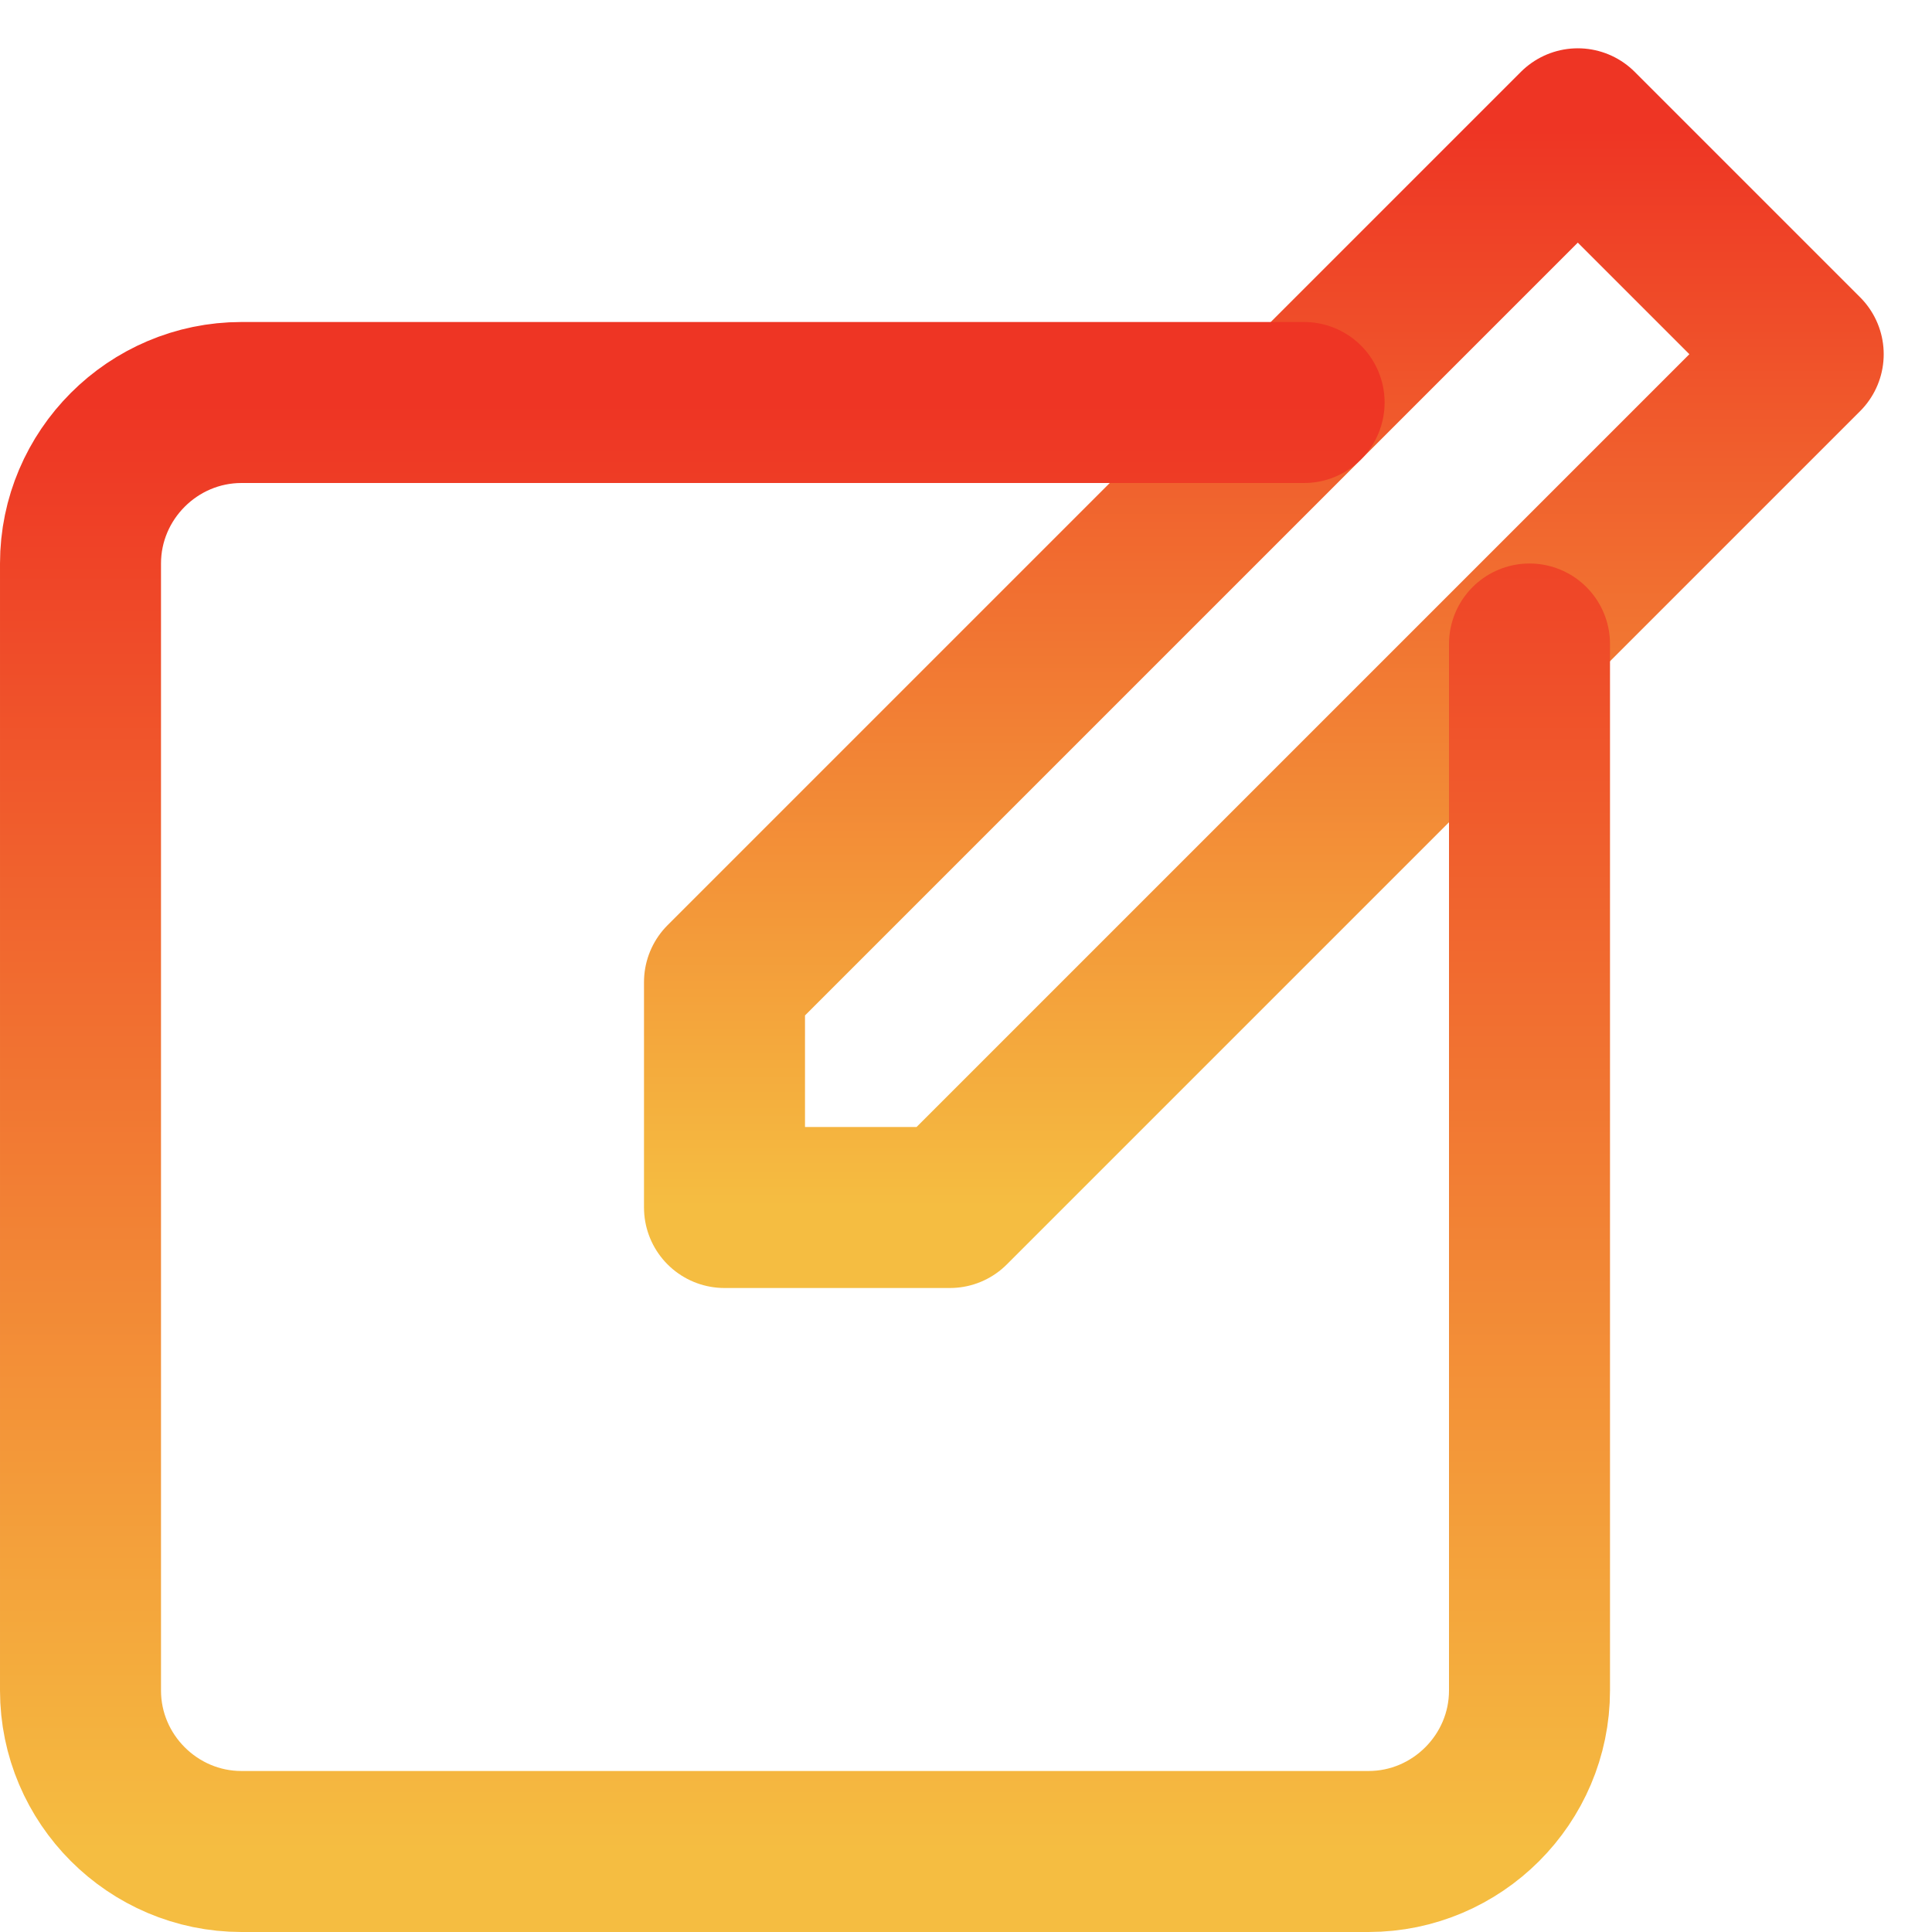 <svg height="24" width="24" viewBox="0 0 24 24" xmlns="http://www.w3.org/2000/svg" version="1.2">
	<title>abc-svg</title>
	<defs>
		<linearGradient gradientTransform="matrix(0,13.4,-13.4,0,9,1.6)" gradientUnits="userSpaceOnUse" x2="1" id="g1">
			<stop stop-color="#ee3524" offset="0"></stop>
			<stop stop-color="#f5bd41" offset="1"></stop>
		</linearGradient>
		<linearGradient gradientTransform="matrix(0,18,-18,0,1,5)" gradientUnits="userSpaceOnUse" x2="1" id="g2">
			<stop stop-color="#ee3524" offset="0"></stop>
			<stop stop-color="#f5bd41" offset="1"></stop>
		</linearGradient>
	</defs>
	<style>
		.s0 { fill: none;stroke: url(#g1);stroke-linecap: round;stroke-linejoin: round;stroke-width: 2 } 
		.s1 { fill: none;stroke: url(#g2);stroke-linecap: round;stroke-linejoin: round;stroke-width: 2 } 
	</style>
	<g id="SVGRepo_bgCarrier">
	</g>
	<g id="SVGRepo_tracerCarrier">
	</g>
	<g id="SVGRepo_iconCarrier">
		<path d="m11.8 15h-2.8v-2.8l10.6-10.6 2.8 2.8z" class="s0" id="Layer"></path>
		<path d="m19 8v13c0 1.1-0.9 2-2 2h-14c-1.1 0-2-0.9-2-2v-14c0-1.1 0.9-2 2-2h13.2" class="s1" fill-rule="evenodd" id="Layer"></path>
	</g>
</svg>